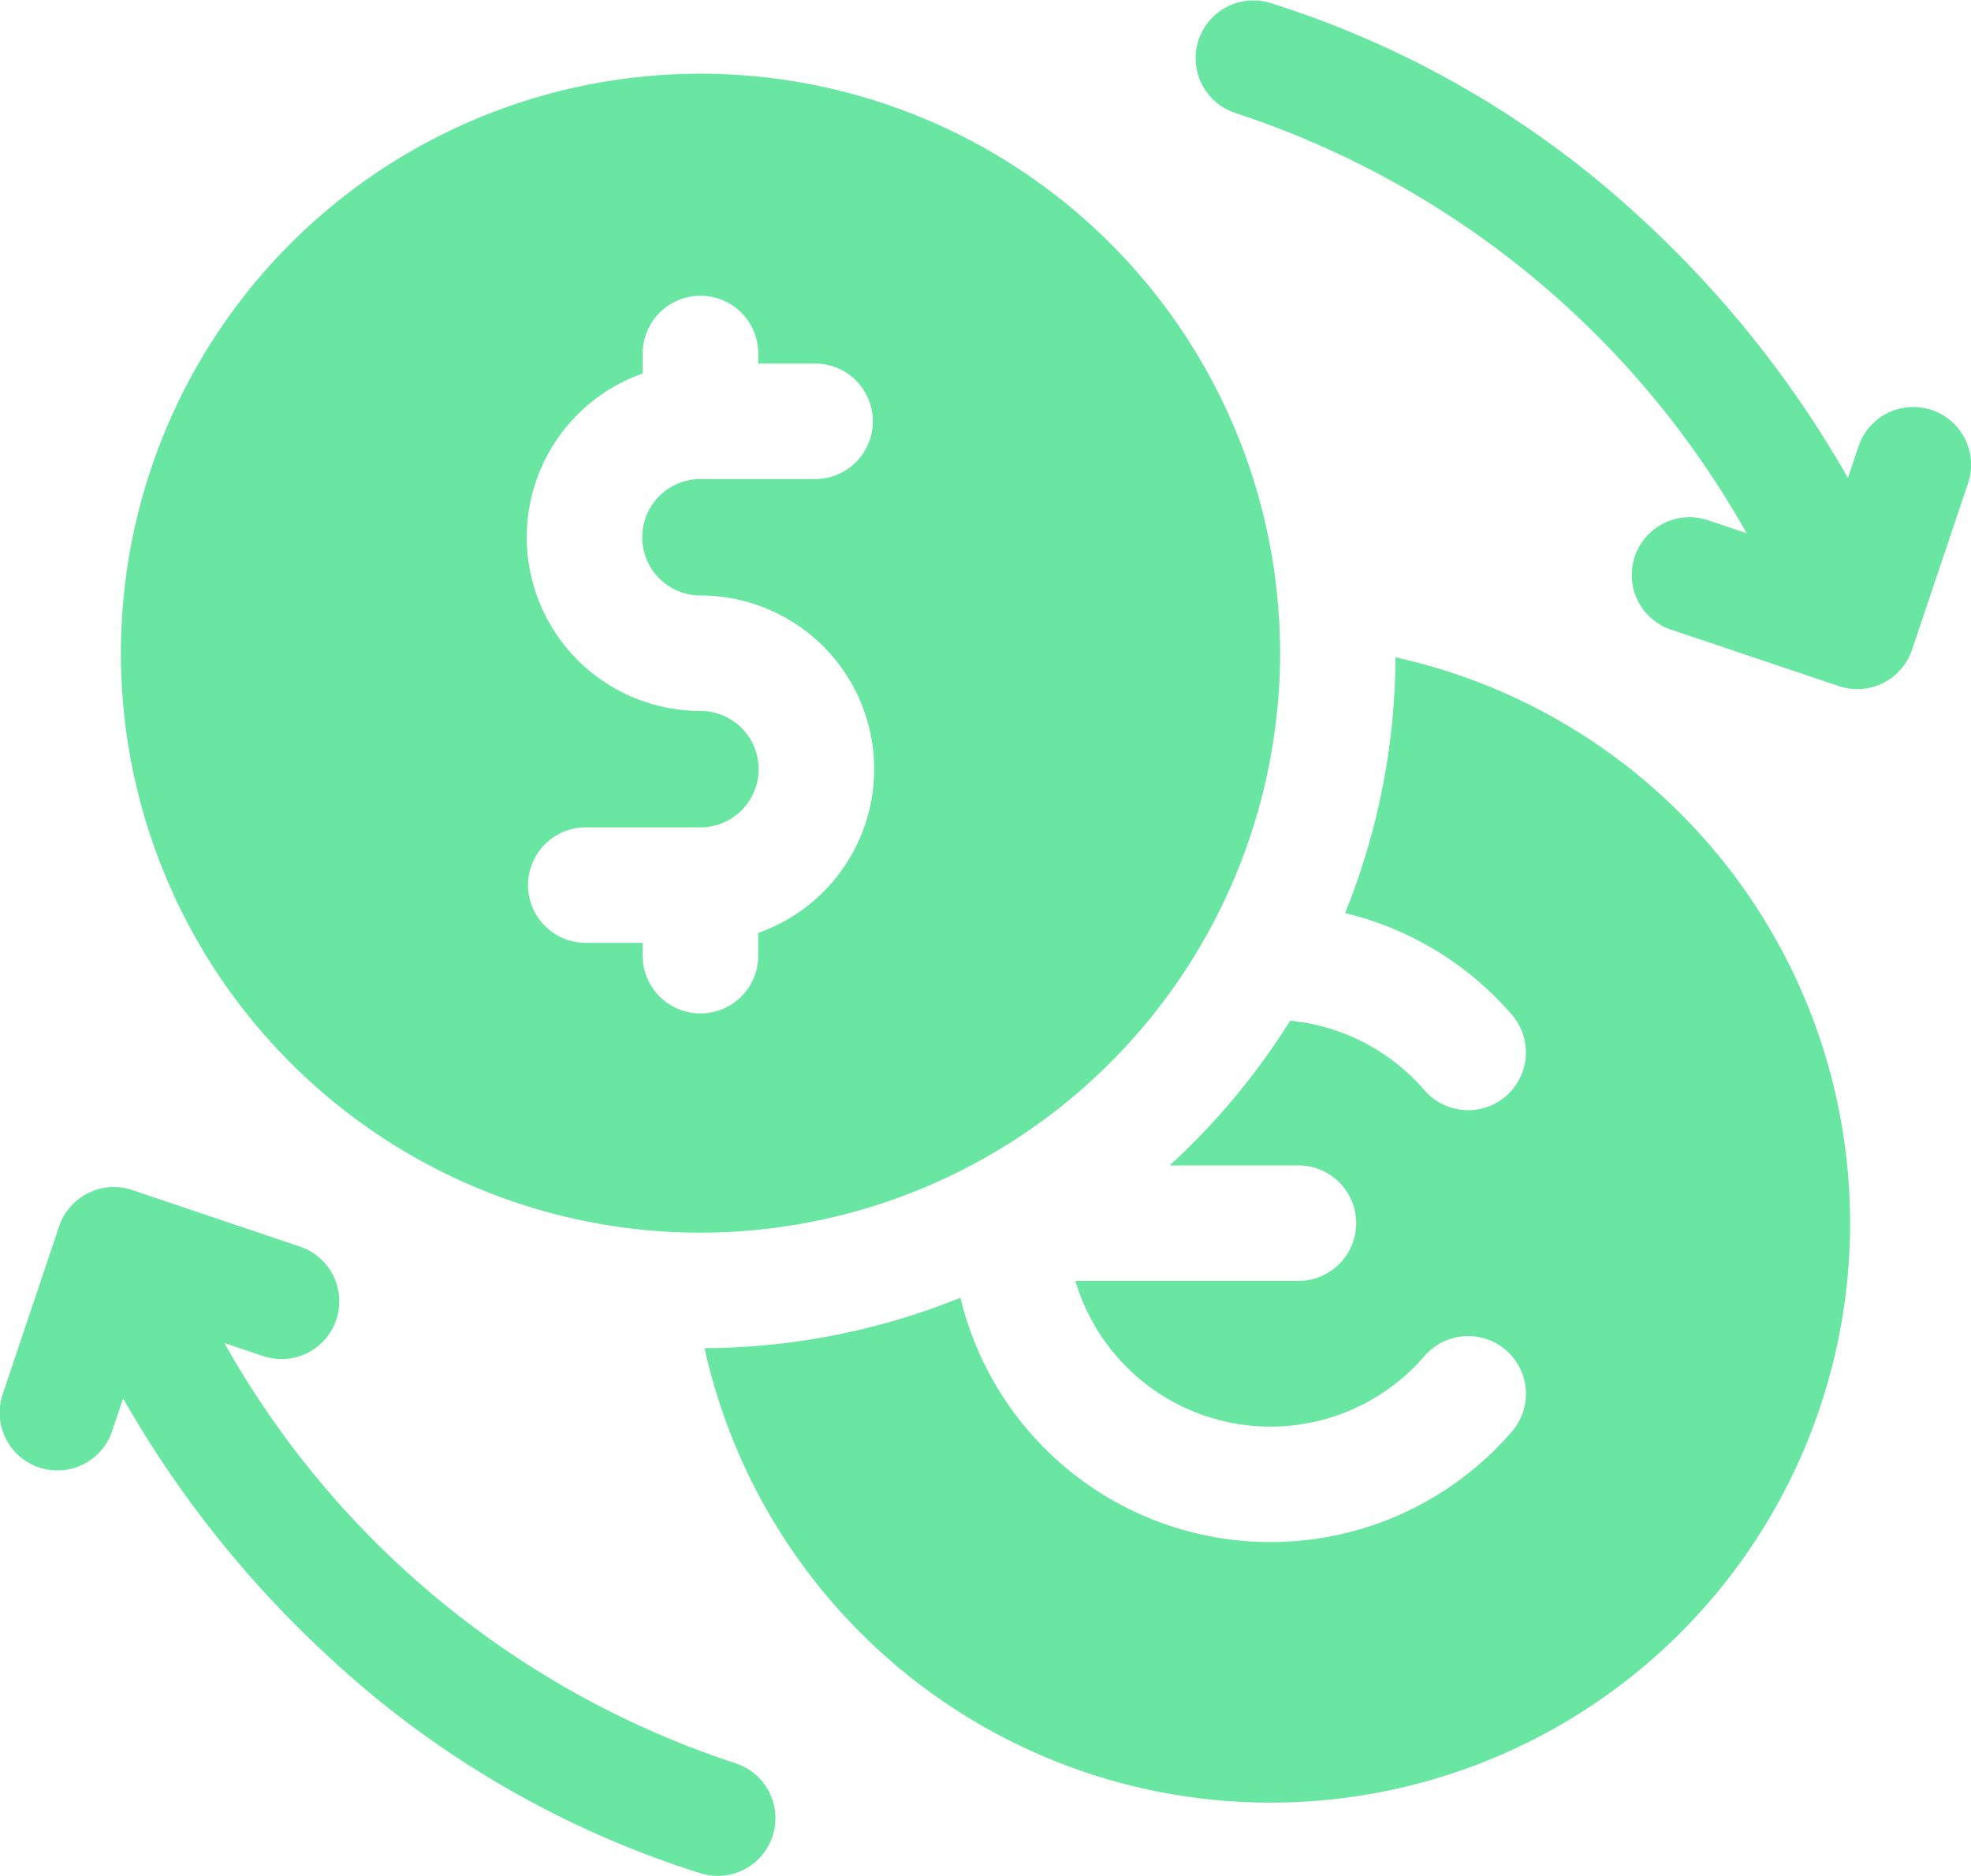 <svg id="change" xmlns="http://www.w3.org/2000/svg" width="60.915" height="58" viewBox="0 0 60.915 58">
  <path id="Path_7" data-name="Path 7" d="M204.373,183.017a21.364,21.364,0,0,1-1.558,7.908,9.858,9.858,0,0,1,5.171,3.162,1.785,1.785,0,0,1-2.707,2.327,6.287,6.287,0,0,0-4.162-2.162,21.643,21.643,0,0,1-3.722,4.474h4.019a1.785,1.785,0,0,1,0,3.569H194.48a6.286,6.286,0,0,0,10.8,2.311,1.785,1.785,0,0,1,2.707,2.327,9.855,9.855,0,0,1-17.06-4.117,21.363,21.363,0,0,1-7.909,1.558,17.913,17.913,0,1,0,21.355-21.355Z" transform="translate(-161.244 -162.7)" fill="#69e6a1"/>
  <path id="Path_8" data-name="Path 8" d="M67.23,49.317A17.913,17.913,0,1,0,49.317,67.23,17.933,17.933,0,0,0,67.23,49.317Zm-19.7,9.307V58.27h-1.8a1.785,1.785,0,0,1,0-3.569h3.584a1.8,1.8,0,1,0,0-3.6A5.368,5.368,0,0,1,47.532,40.67V40.01a1.785,1.785,0,0,1,3.569,0v.354h1.8a1.785,1.785,0,0,1,0,3.569H49.317a1.8,1.8,0,0,0,0,3.6A5.368,5.368,0,0,1,51.1,57.964v.661a1.785,1.785,0,1,1-3.569,0Z" transform="translate(-27.668 -29.125)" fill="#69e6a1"/>
  <path id="Path_9" data-name="Path 9" d="M22.735,338.52a28.179,28.179,0,0,1-15.8-12.991l1.163.391a1.785,1.785,0,1,0,1.138-3.383L4.087,320.8a1.785,1.785,0,0,0-2.26,1.123L.094,327.079a1.785,1.785,0,1,0,3.383,1.138l.328-.976a33.118,33.118,0,0,0,6.287,7.925,30.137,30.137,0,0,0,11.61,6.77,1.785,1.785,0,0,0,1.034-3.416Z" transform="translate(0 -284.013)" fill="#69e6a1"/>
  <path id="Path_10" data-name="Path 10" d="M333.045,24.926a1.785,1.785,0,0,0-2.26,1.123l-.329.977a33.126,33.126,0,0,0-6.326-7.963,30.132,30.132,0,0,0-11.57-6.733,1.785,1.785,0,0,0-1.034,3.416,28.2,28.2,0,0,1,15.8,12.99l-1.162-.391a1.785,1.785,0,1,0-1.138,3.383l5.151,1.733a1.783,1.783,0,0,0,2.26-1.123l1.733-5.151A1.785,1.785,0,0,0,333.045,24.926Z" transform="translate(-273.345 -12.252)" fill="#69e6a1"/>
</svg>
